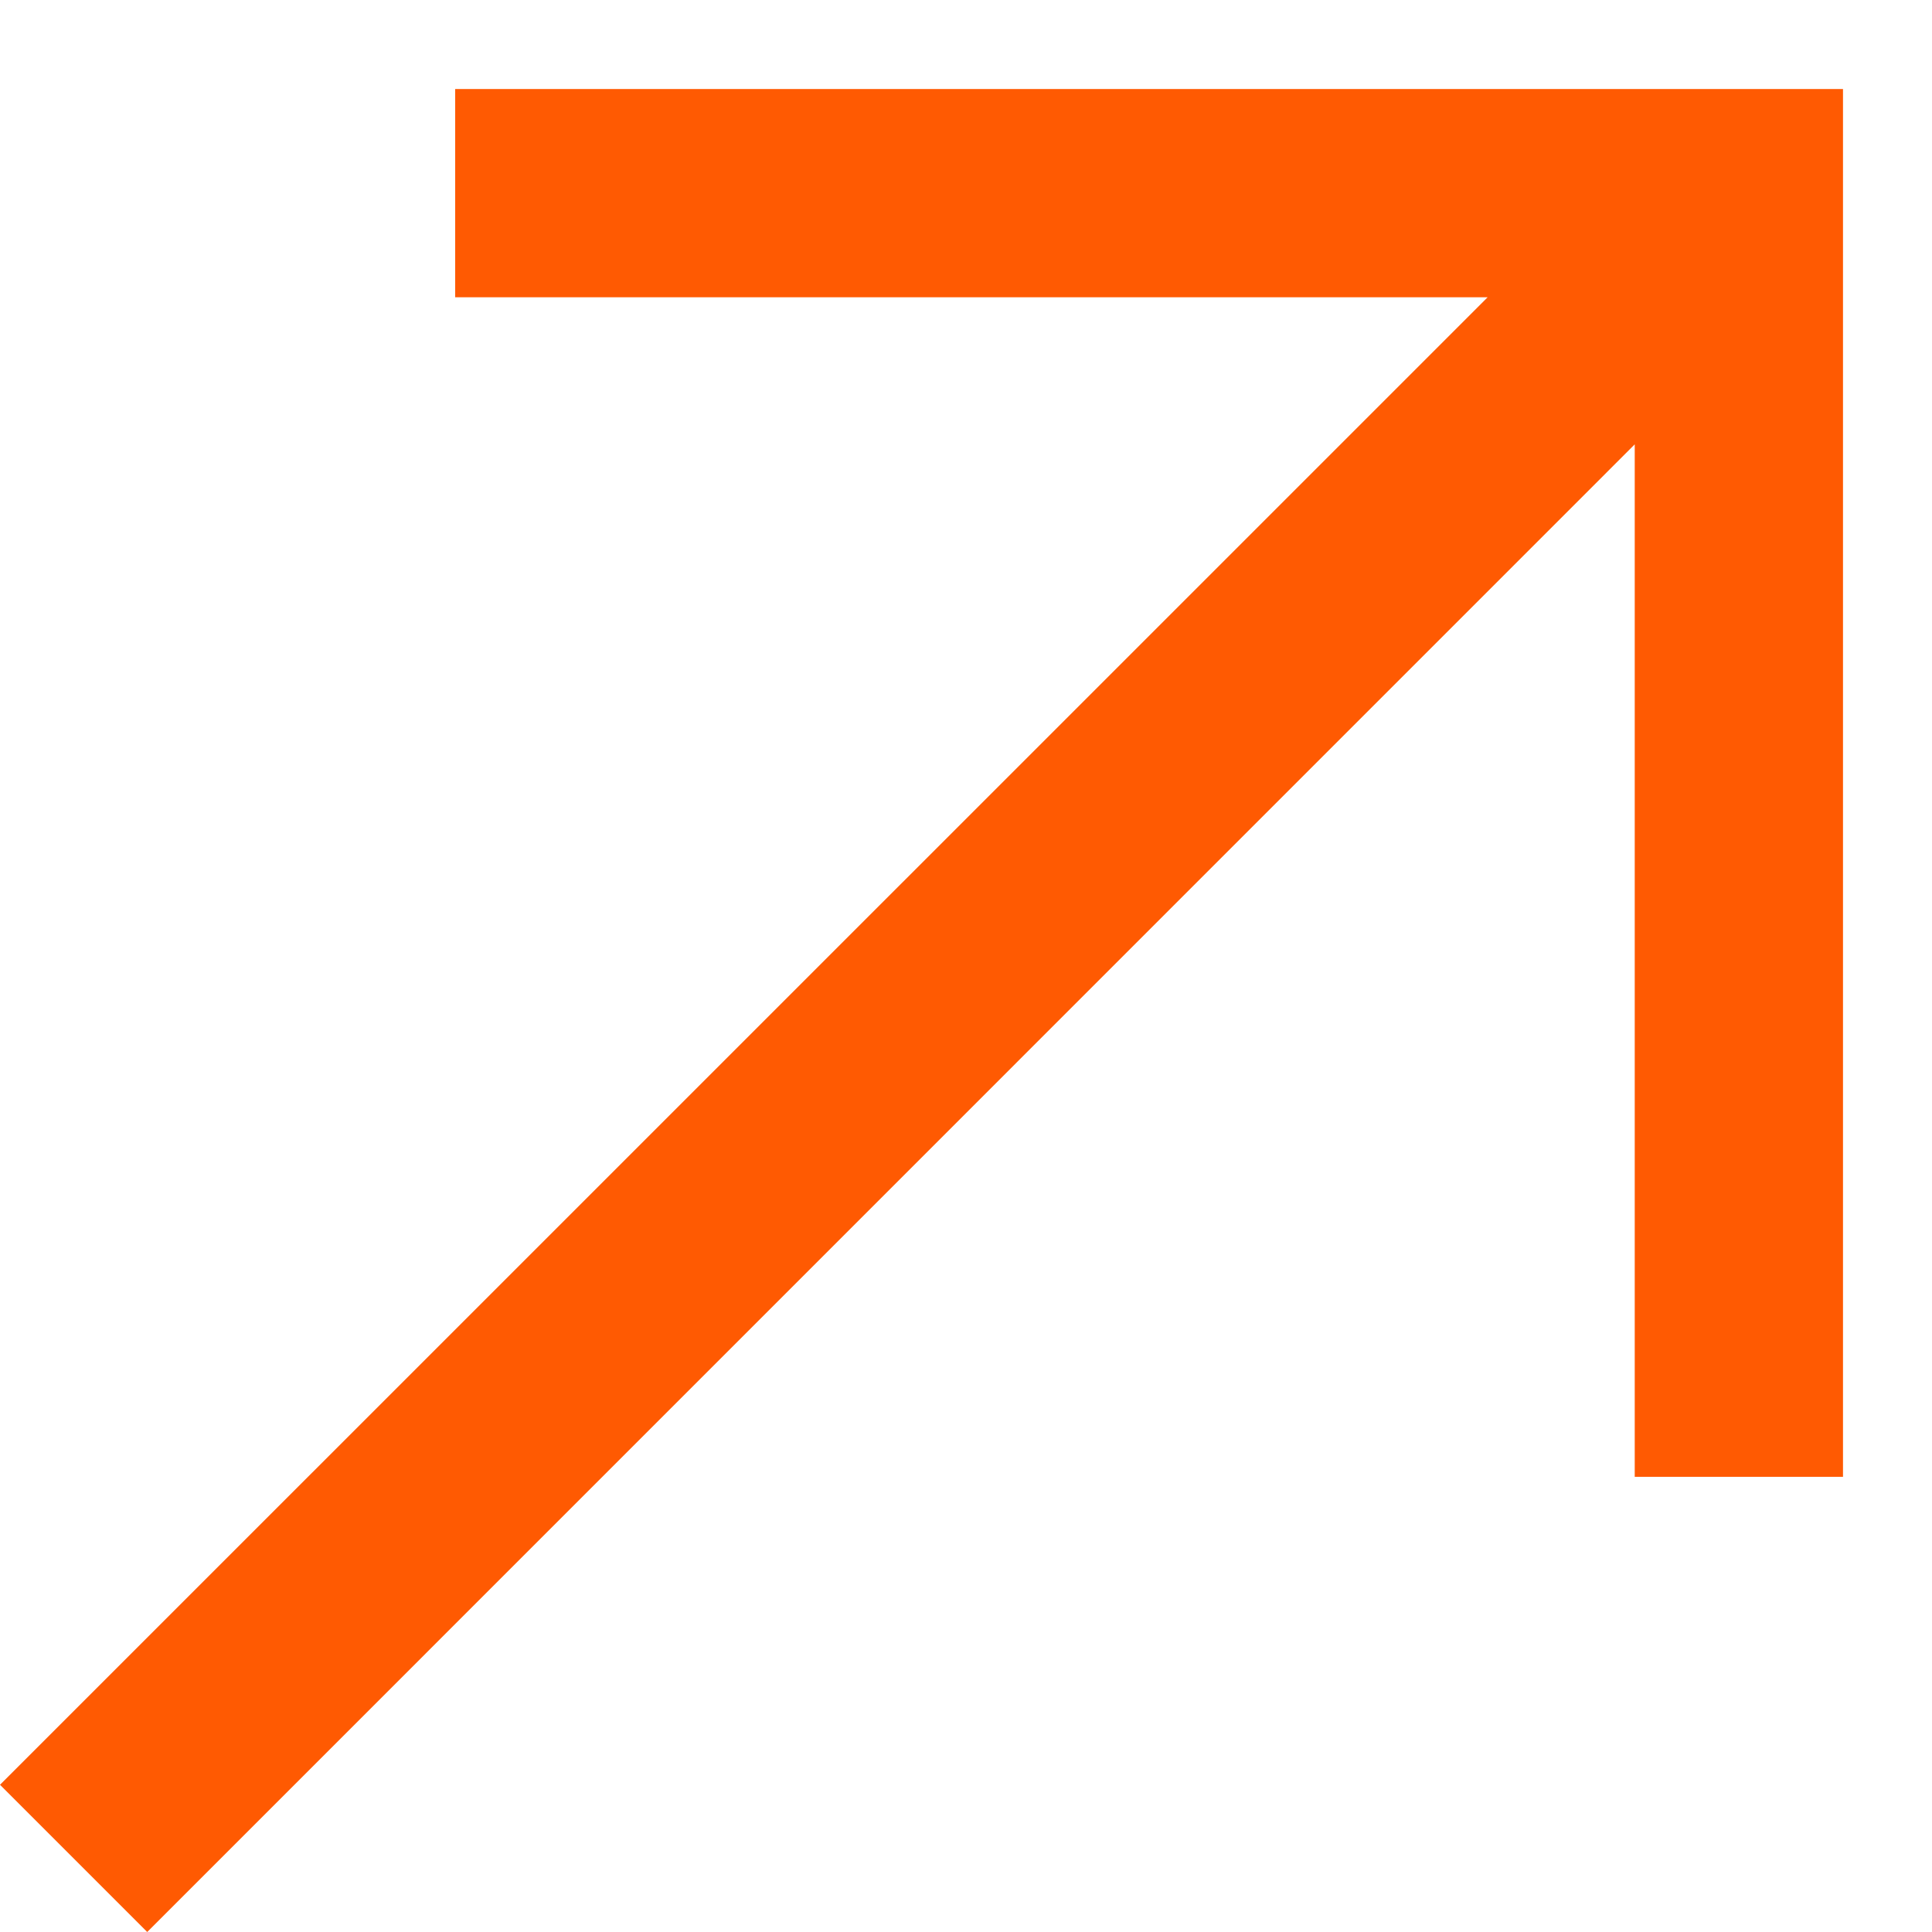 <?xml version="1.0" encoding="UTF-8"?> <svg xmlns="http://www.w3.org/2000/svg" width="15" height="15" viewBox="0 0 15 15" fill="none"> <path fill-rule="evenodd" clip-rule="evenodd" d="M3.534 0.691L14.309 0.691V11.466H12.692V3.45L1.143 15L0 13.857L11.55 2.308L3.534 2.308V0.691Z" fill="#FF5A02"></path> </svg> 